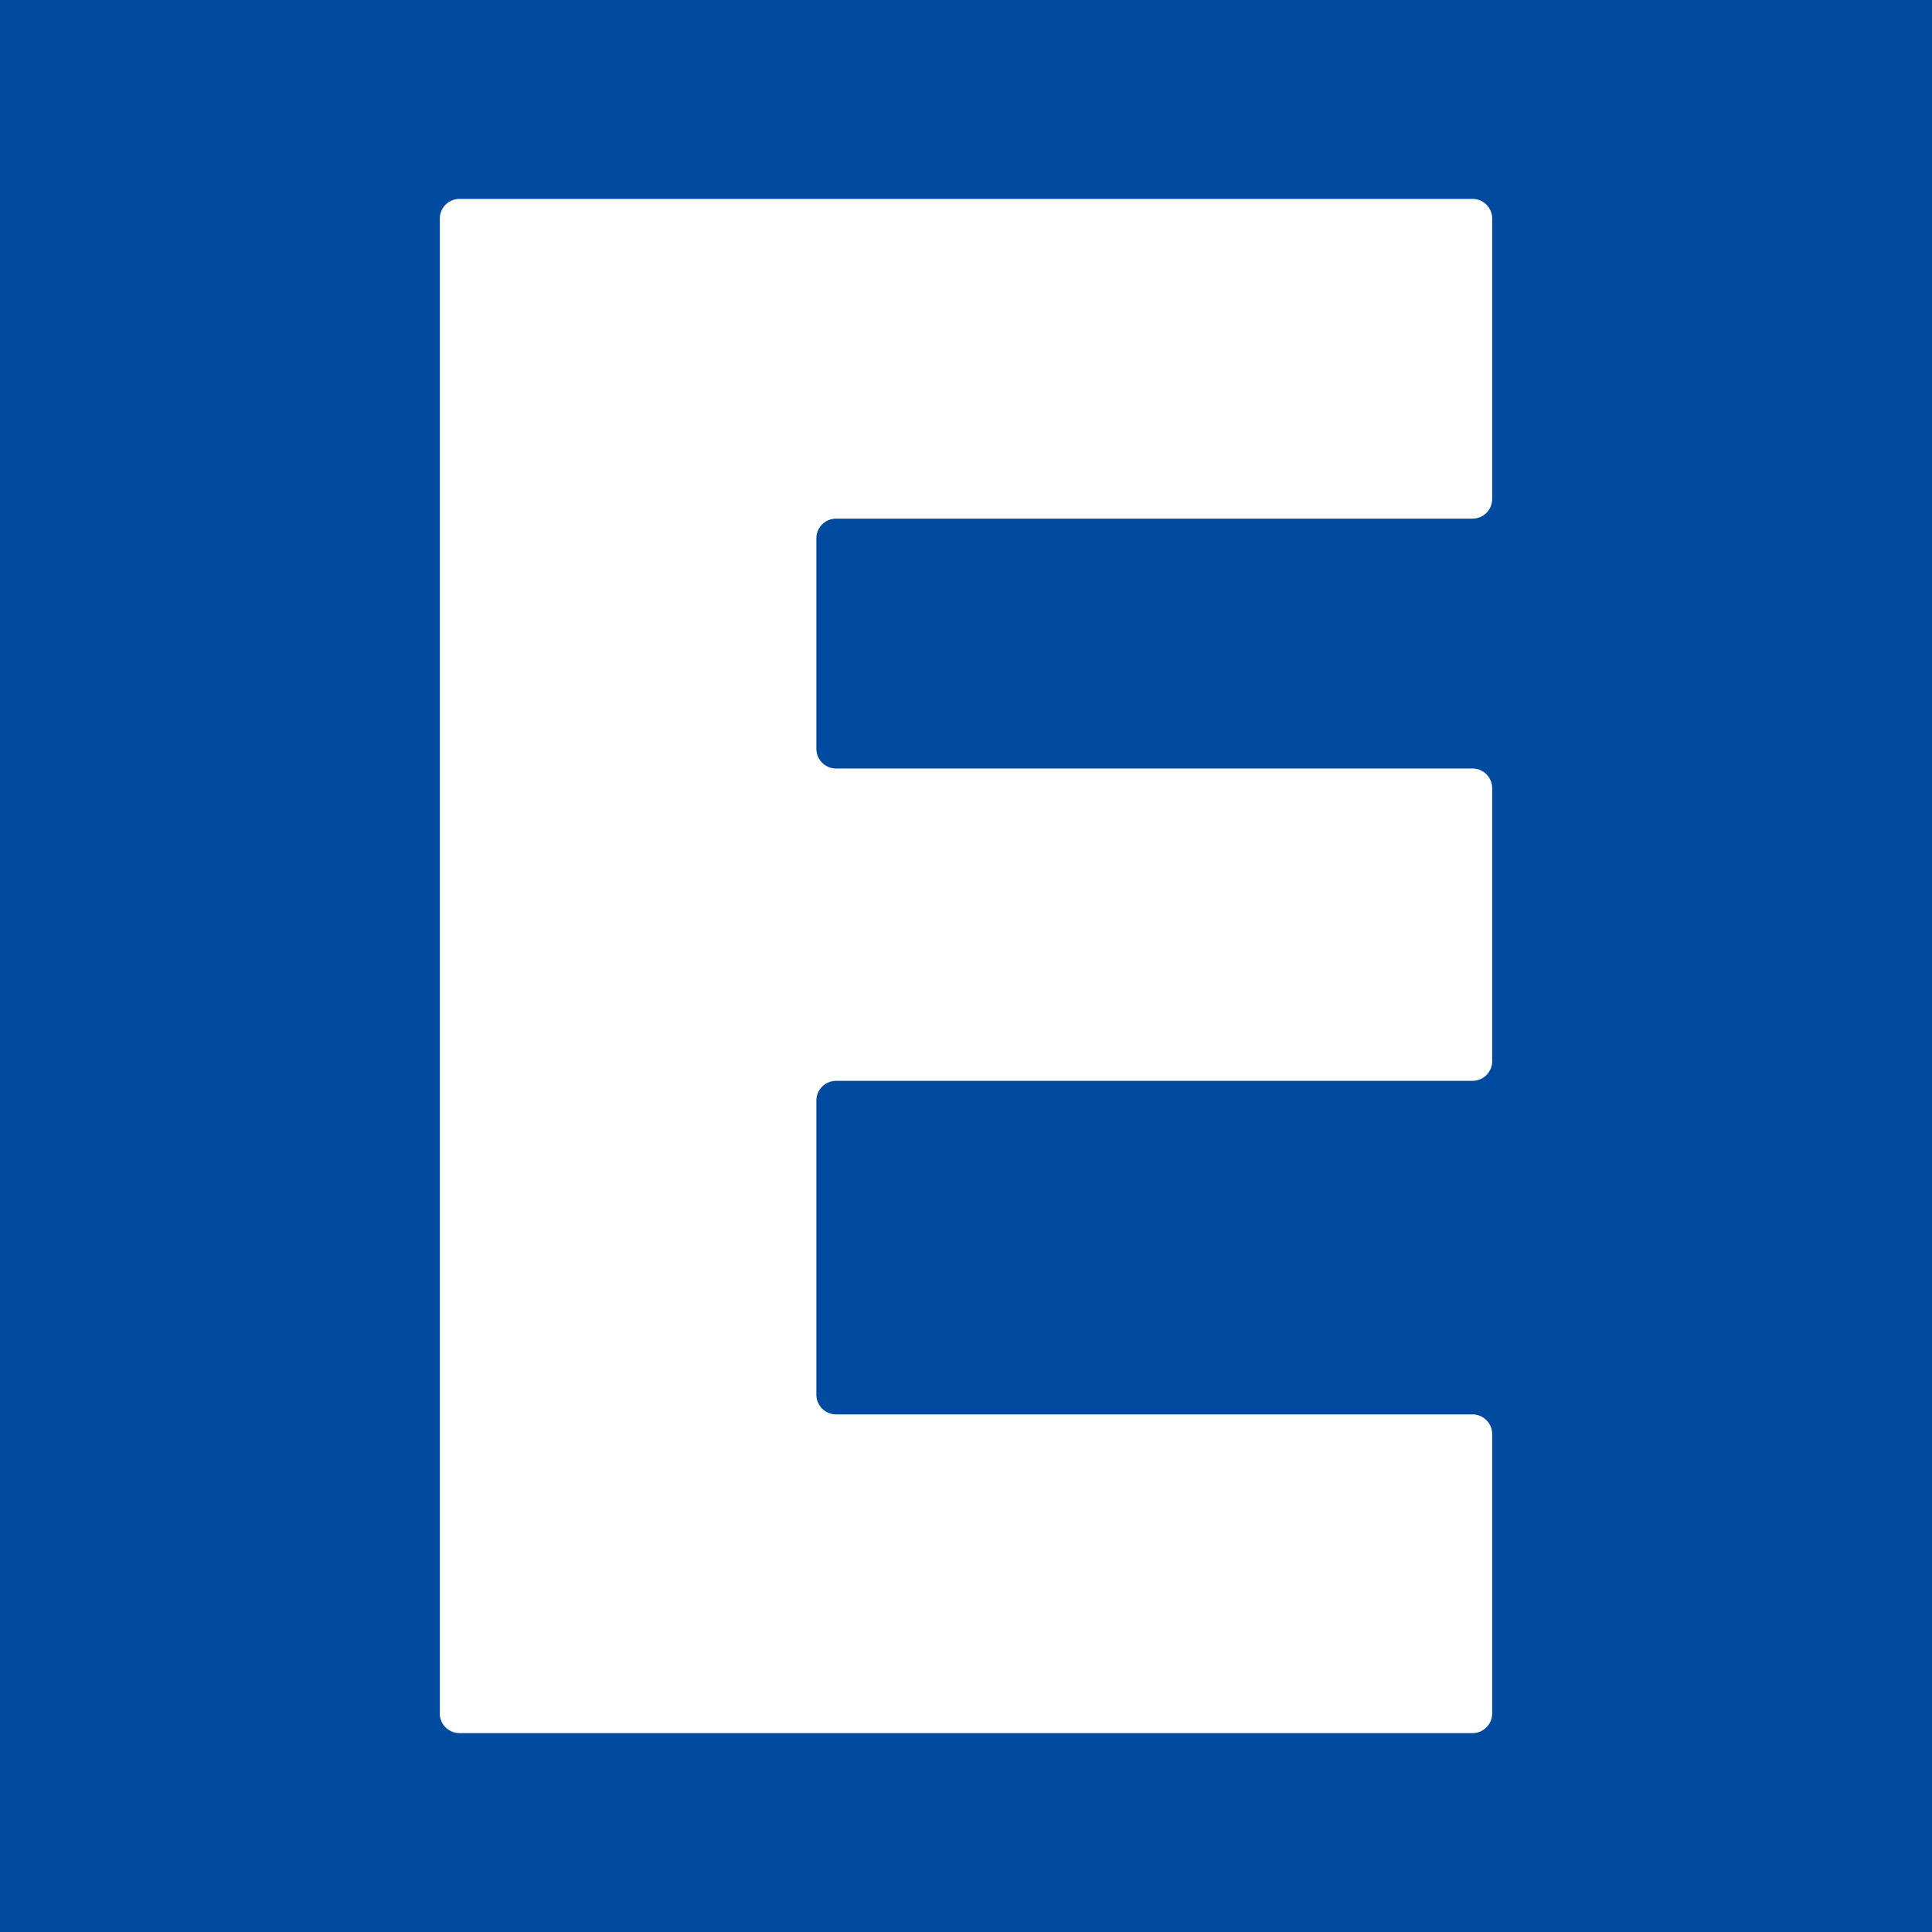 <svg xmlns="http://www.w3.org/2000/svg" width="200" height="200" viewBox="0 0 200 200"><g transform="translate(16733 21370)"><rect width="200" height="200" transform="translate(-16733 -21370)" fill="#004b9f"/><path d="M50.3,156.782V2.04A2.04,2.04,0,0,1,52.336,0H157.2a2.04,2.04,0,0,1,2.04,2.04V31.063A2.041,2.041,0,0,1,157.2,33.1H91.32a2.04,2.04,0,0,0-2.04,2.04V56.925a2.04,2.04,0,0,0,2.04,2.04H157.2a2.041,2.041,0,0,1,2.04,2.04V89.259A2.041,2.041,0,0,1,157.2,91.3H91.32a2.04,2.04,0,0,0-2.04,2.04v30.448a2.041,2.041,0,0,0,2.04,2.041H157.2a2.04,2.04,0,0,1,2.04,2.04v28.912a2.04,2.04,0,0,1-2.04,2.04H52.336a2.04,2.04,0,0,1-2.04-2.04" transform="translate(-16737.77 -21349.41)" fill="#fff"/></g></svg>